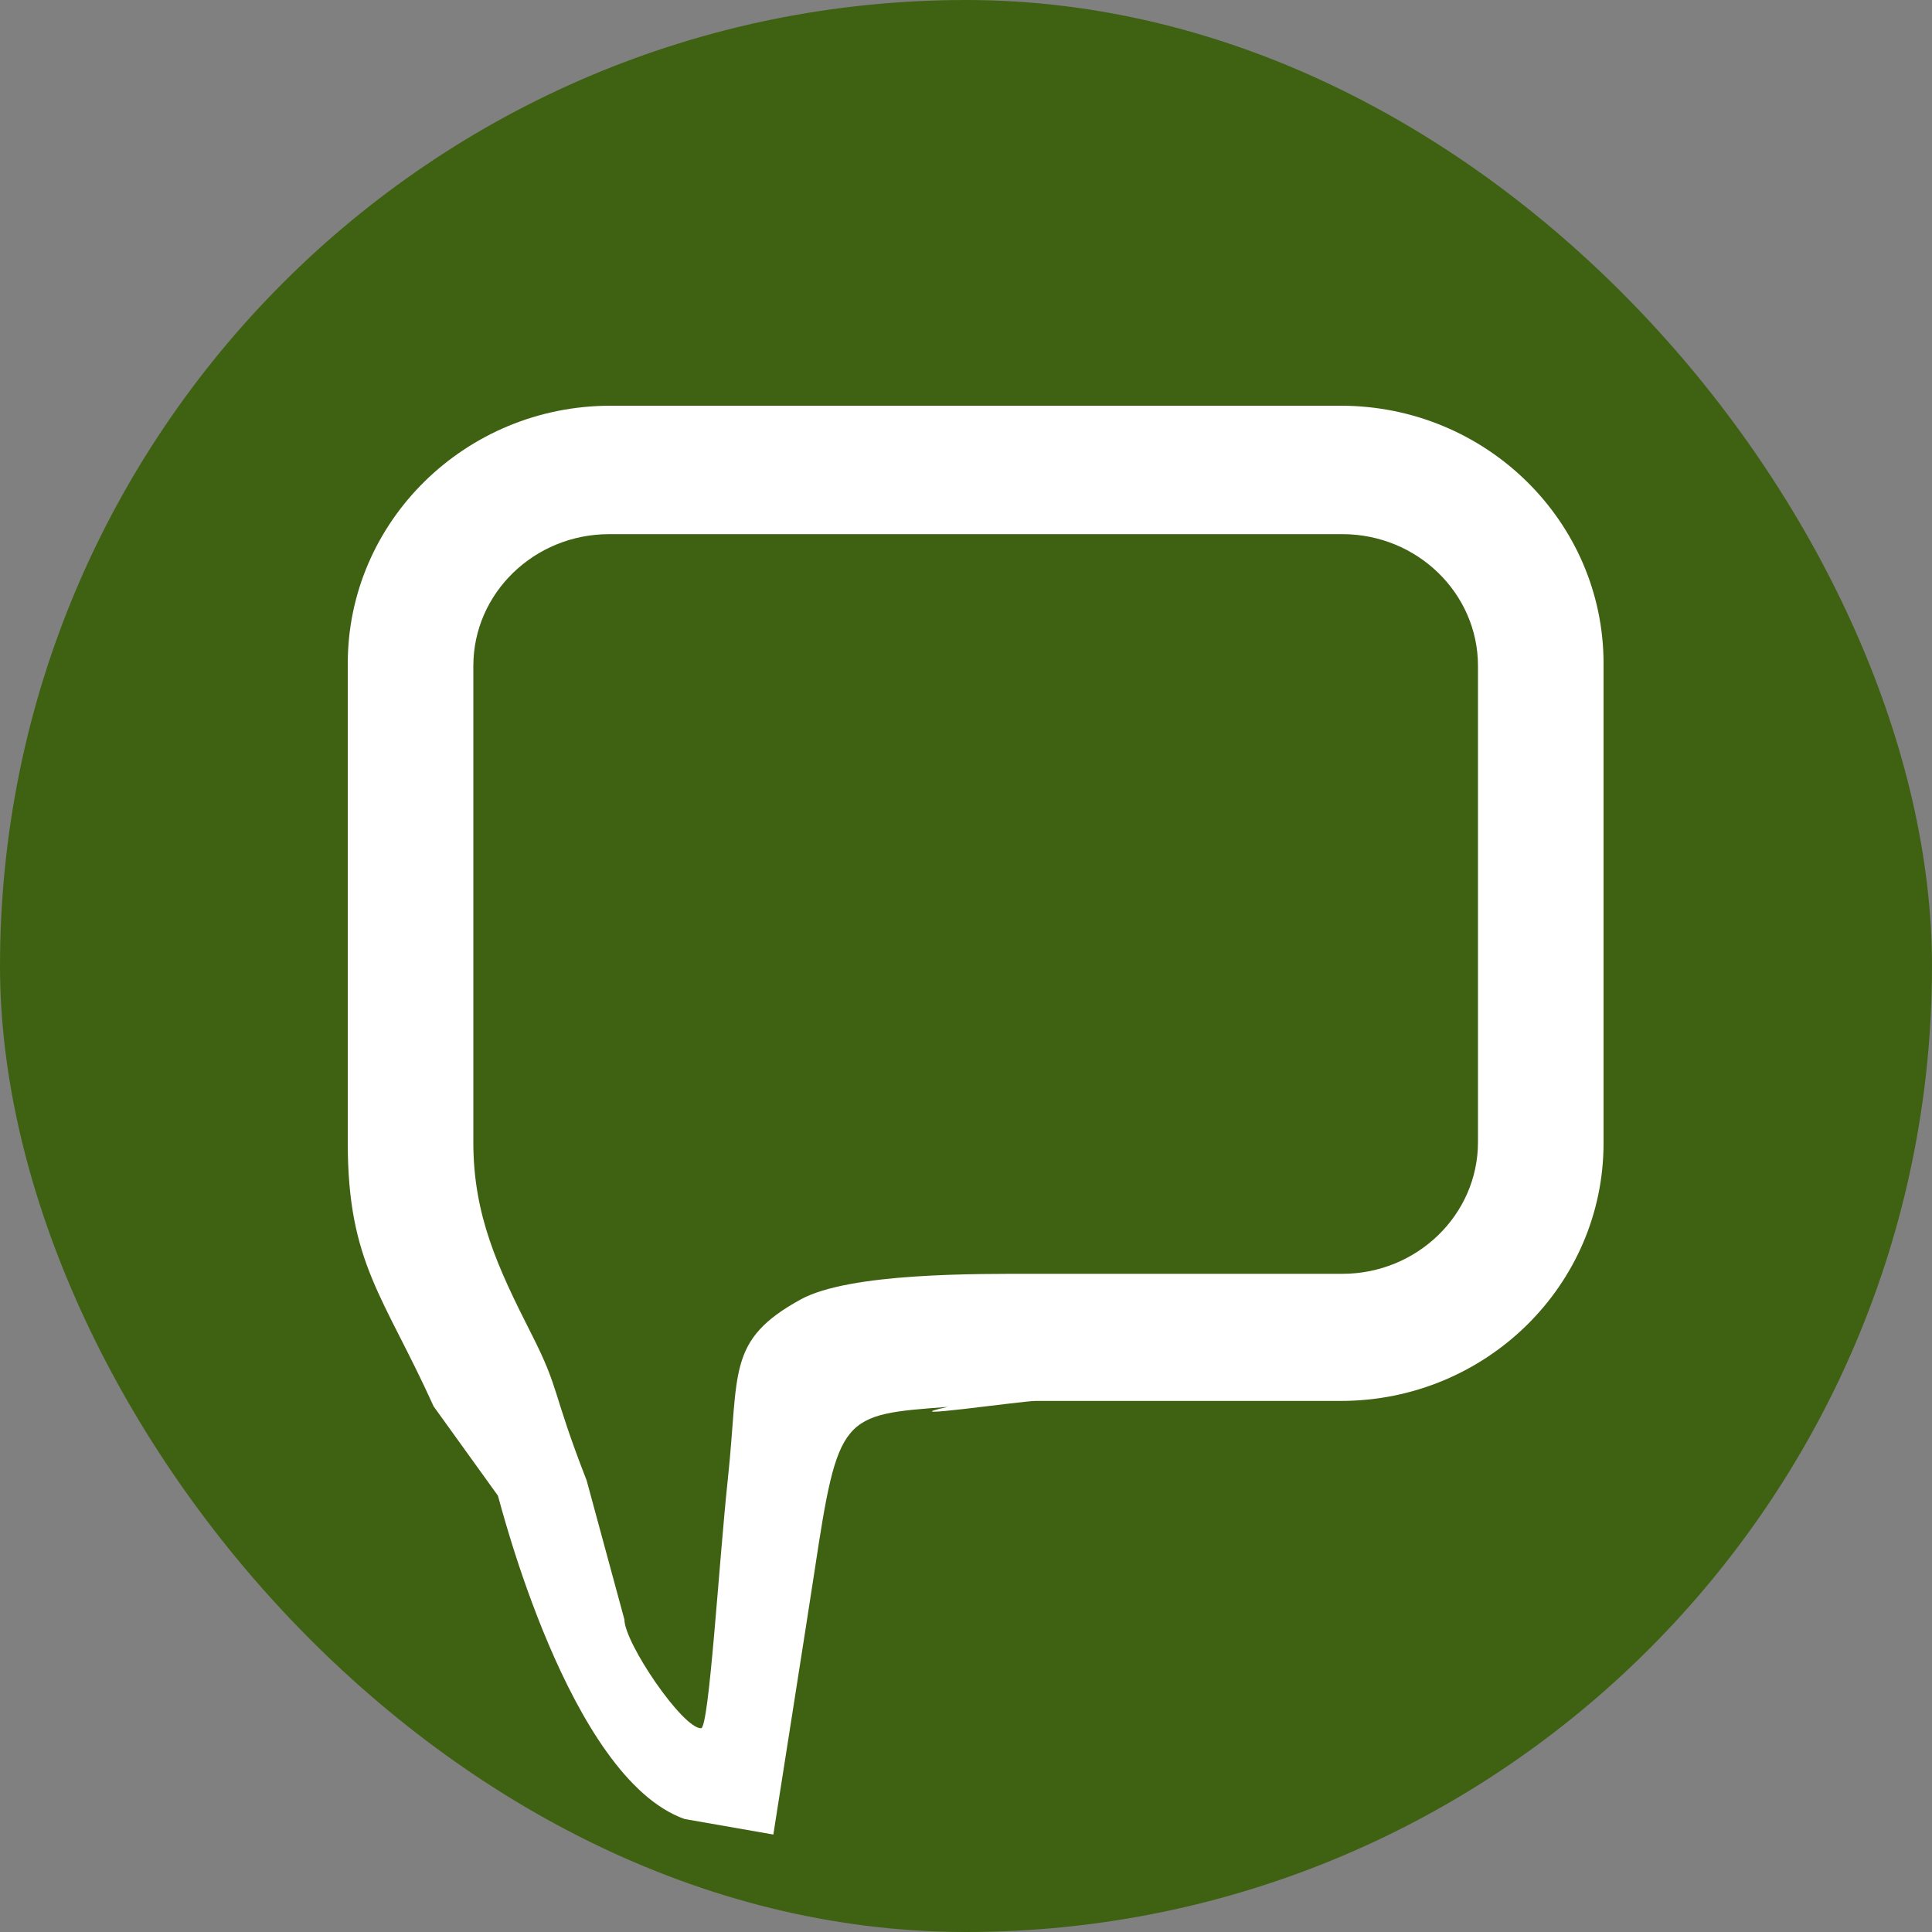 <?xml version="1.0" encoding="utf-8"?>
<svg viewBox="0 0 100 100" xmlns="http://www.w3.org/2000/svg">
  <rect x="0" y="0" width="100" height="100" fill="#808080" stroke="none"/>
  <rect width="100" height="100" rx="50" style="fill: rgb(63, 98, 18);"/>
  <path fill="#ffffff" d="M 35.435 94.152 C 29.429 92.029 25.876 77.707 25.773 77.417 L 22.444 72.792 C 19.87 67.096 18 65.398 18 59.15 L 18 34.346 C 18 26.981 24.096 21 31.603 21 L 69.397 21 C 76.904 21 83 26.98 83 34.346 L 83 59.166 C 83 66.532 76.904 72.512 69.397 72.512 L 53.597 72.512 C 52.928 72.508 45.872 73.528 49.057 72.819 C 43.573 73.233 43.384 73.21 42.158 81.336 C 41.875 83.21 40.028 94.955 40.028 94.955 L 35.435 94.152 Z M 31.526 27.648 C 27.658 27.648 24.5 30.698 24.5 34.467 L 24.5 59.13 C 24.5 62.884 25.749 65.586 27.509 69.049 C 29 71.983 28.529 71.913 30.366 76.632 L 32.319 83.826 C 32.319 85.031 35.319 89.455 36.285 89.455 C 36.705 89.455 37.207 80.904 37.675 76.535 C 38.265 71.024 37.592 69.381 41.432 67.265 C 43.973 65.864 50.604 65.933 53.602 65.933 L 69.474 65.933 C 73.342 65.933 76.5 62.883 76.5 59.115 L 76.5 34.467 C 76.5 30.713 73.358 27.647 69.474 27.647 L 31.525 27.647 L 31.526 27.648 Z"/>
</svg>